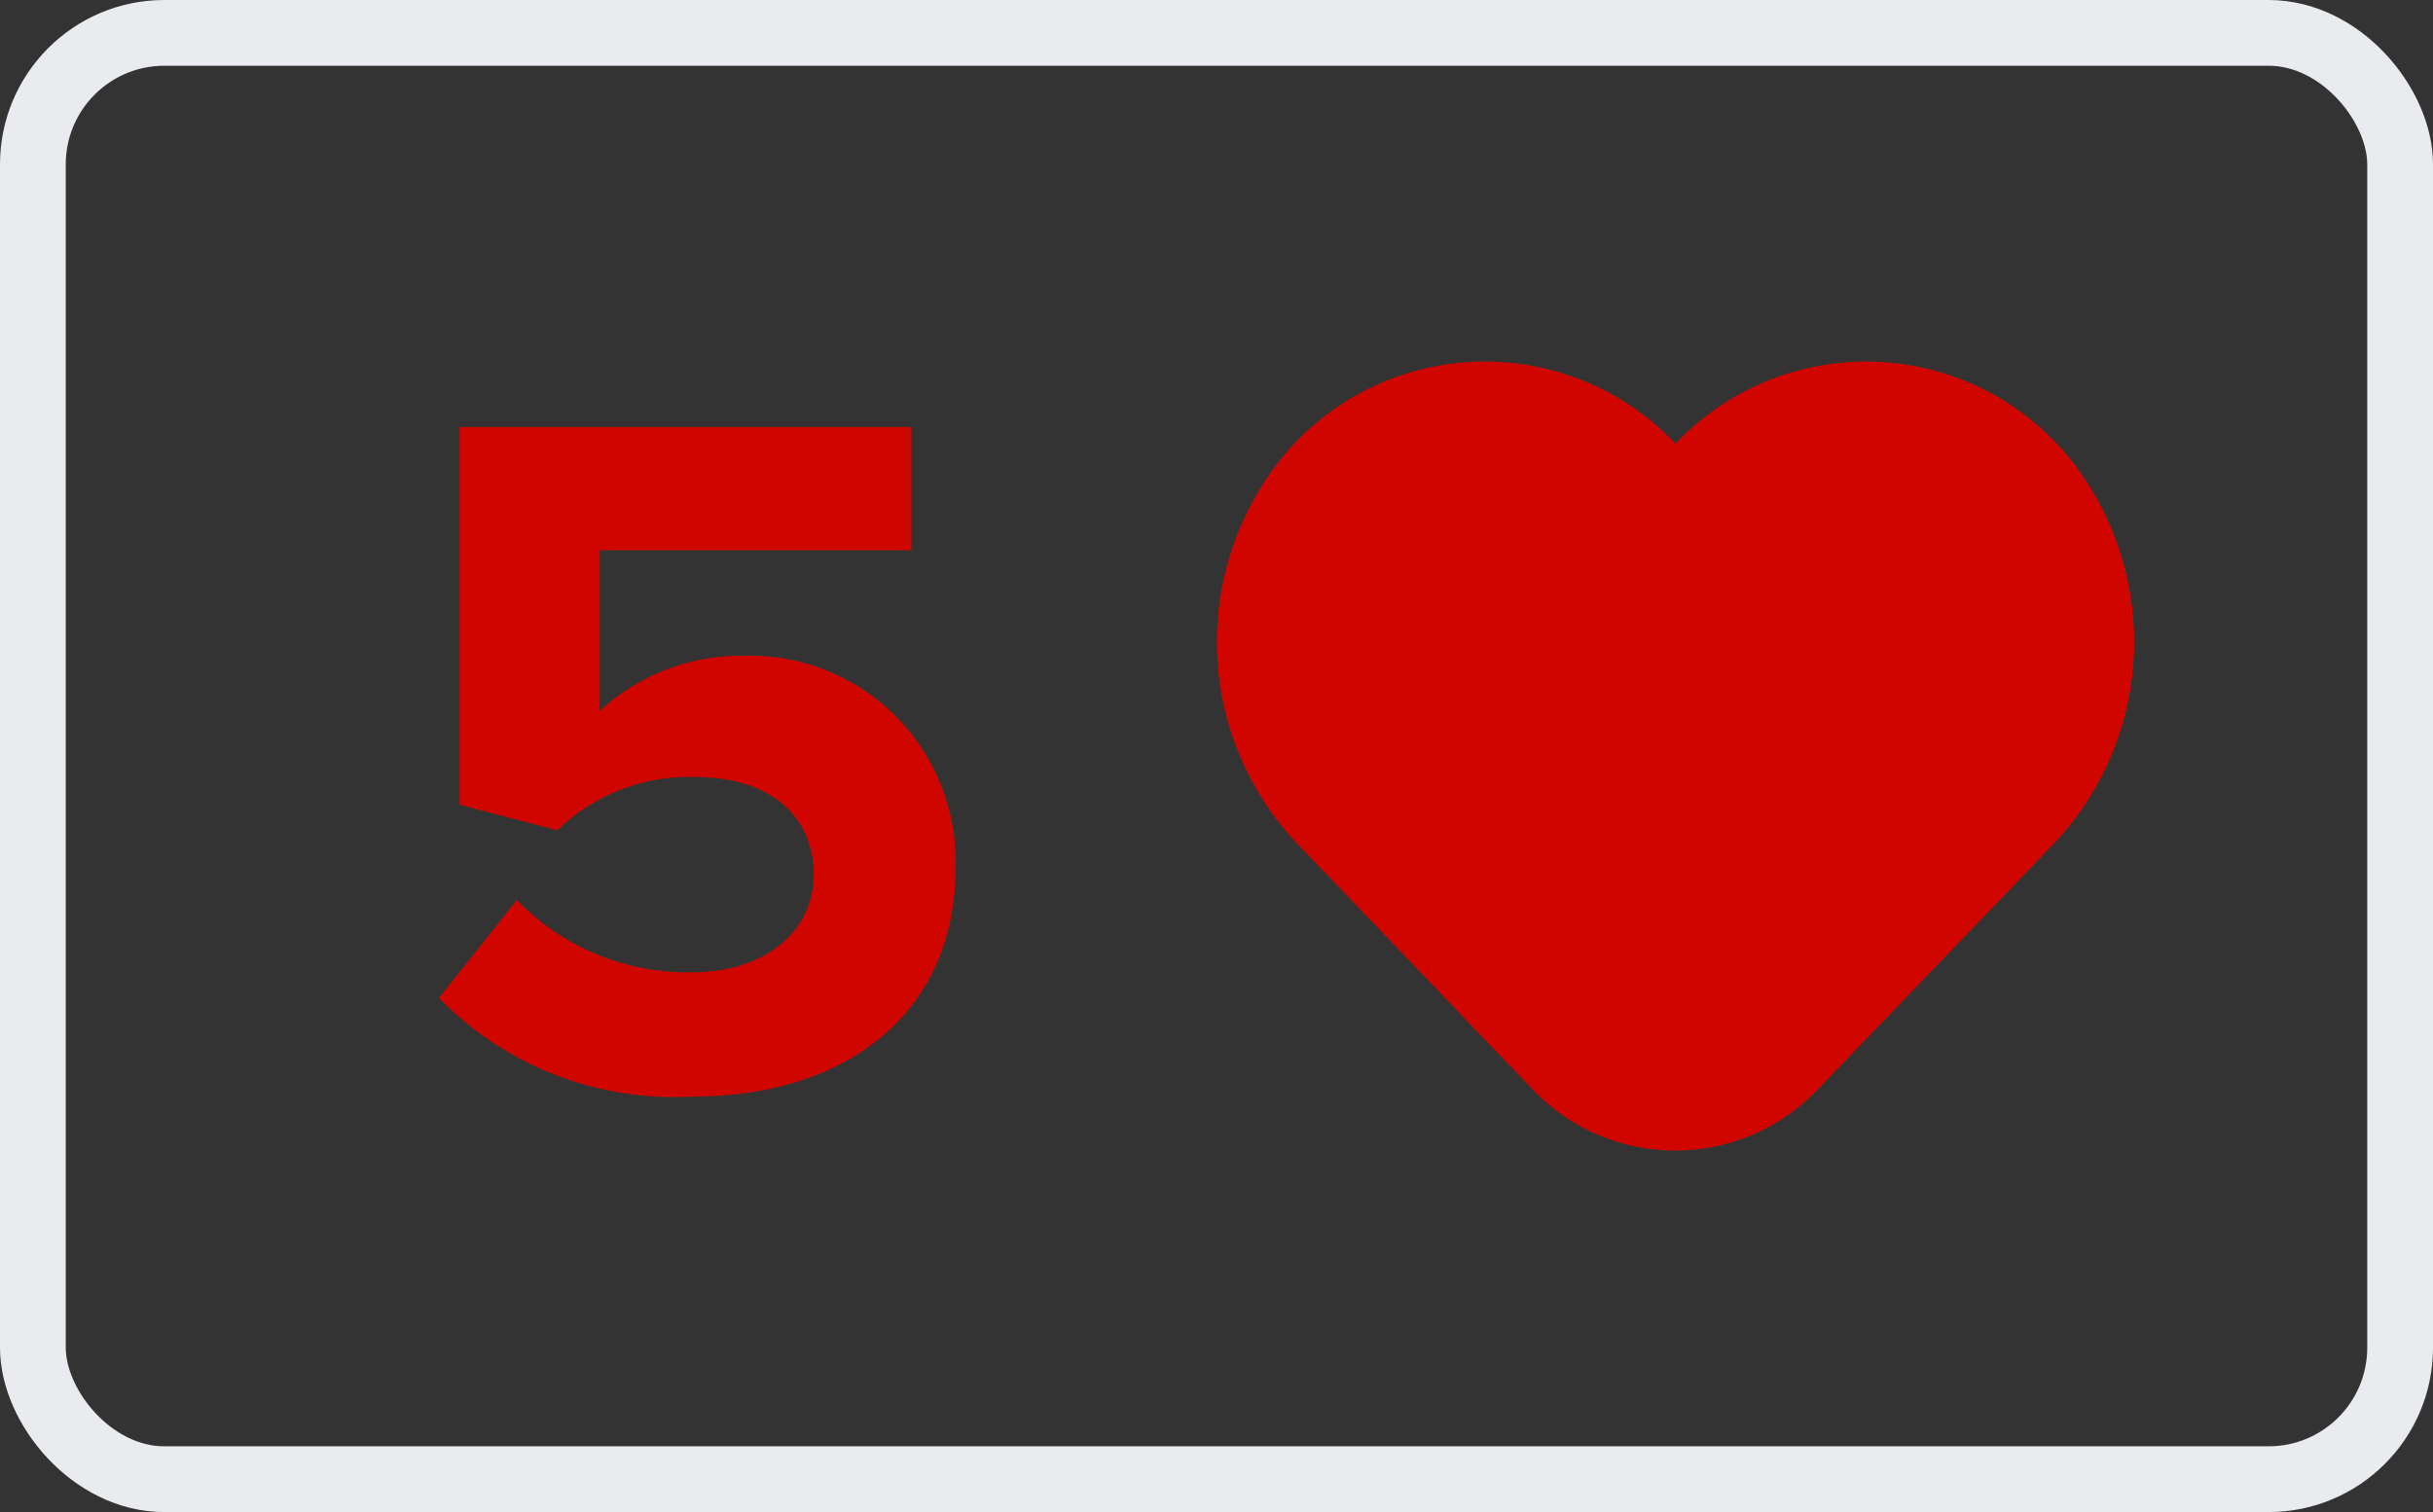 <svg xmlns="http://www.w3.org/2000/svg" width="37" height="23" viewBox="0 0 37 23"><rect x="0" y="0" width="37" height="23" fill="#333333" stroke="none"/><defs><style>.a{fill:none;stroke:#e9ebee;}.b{fill:#d00500;}</style></defs><g transform="translate(0.5 0.5)"><rect class="a" width="36" height="22" rx="2"/><g transform="translate(18 5)"><path class="b" d="M12.88,37.2a3.989,3.989,0,0,0-5.9-.112,3.989,3.989,0,0,0-5.9.112,4.466,4.466,0,0,0,.173,6L4.8,46.9a2.99,2.99,0,0,0,4.349,0l3.555-3.7A4.466,4.466,0,0,0,12.88,37.2Z" transform="translate(0 -35.839)"/><path class="b" d="M145.563,56.8a4.145,4.145,0,0,0-.99-.813,4.506,4.506,0,0,1-.653,5.343l-3.555,3.7a2.986,2.986,0,0,1-3.965.34l1.085,1.129a2.99,2.99,0,0,0,4.349,0l3.555-3.7A4.466,4.466,0,0,0,145.563,56.8Z" transform="translate(-132.684 -55.438)"/></g><path class="b" d="M6.03,14.18c2.415,0,4-1.335,4-3.465a3.127,3.127,0,0,0-3.21-3.24,3.173,3.173,0,0,0-2.2.84V5.87H9.36V3.995H2.49V9.74l1.485.39a2.871,2.871,0,0,1,2.1-.81c1.14,0,1.8.6,1.8,1.485,0,.81-.675,1.485-1.86,1.485a3.607,3.607,0,0,1-2.655-1.1L2.175,12.68A4.991,4.991,0,0,0,6.03,14.18Z" transform="translate(4 2)"/></g></svg>